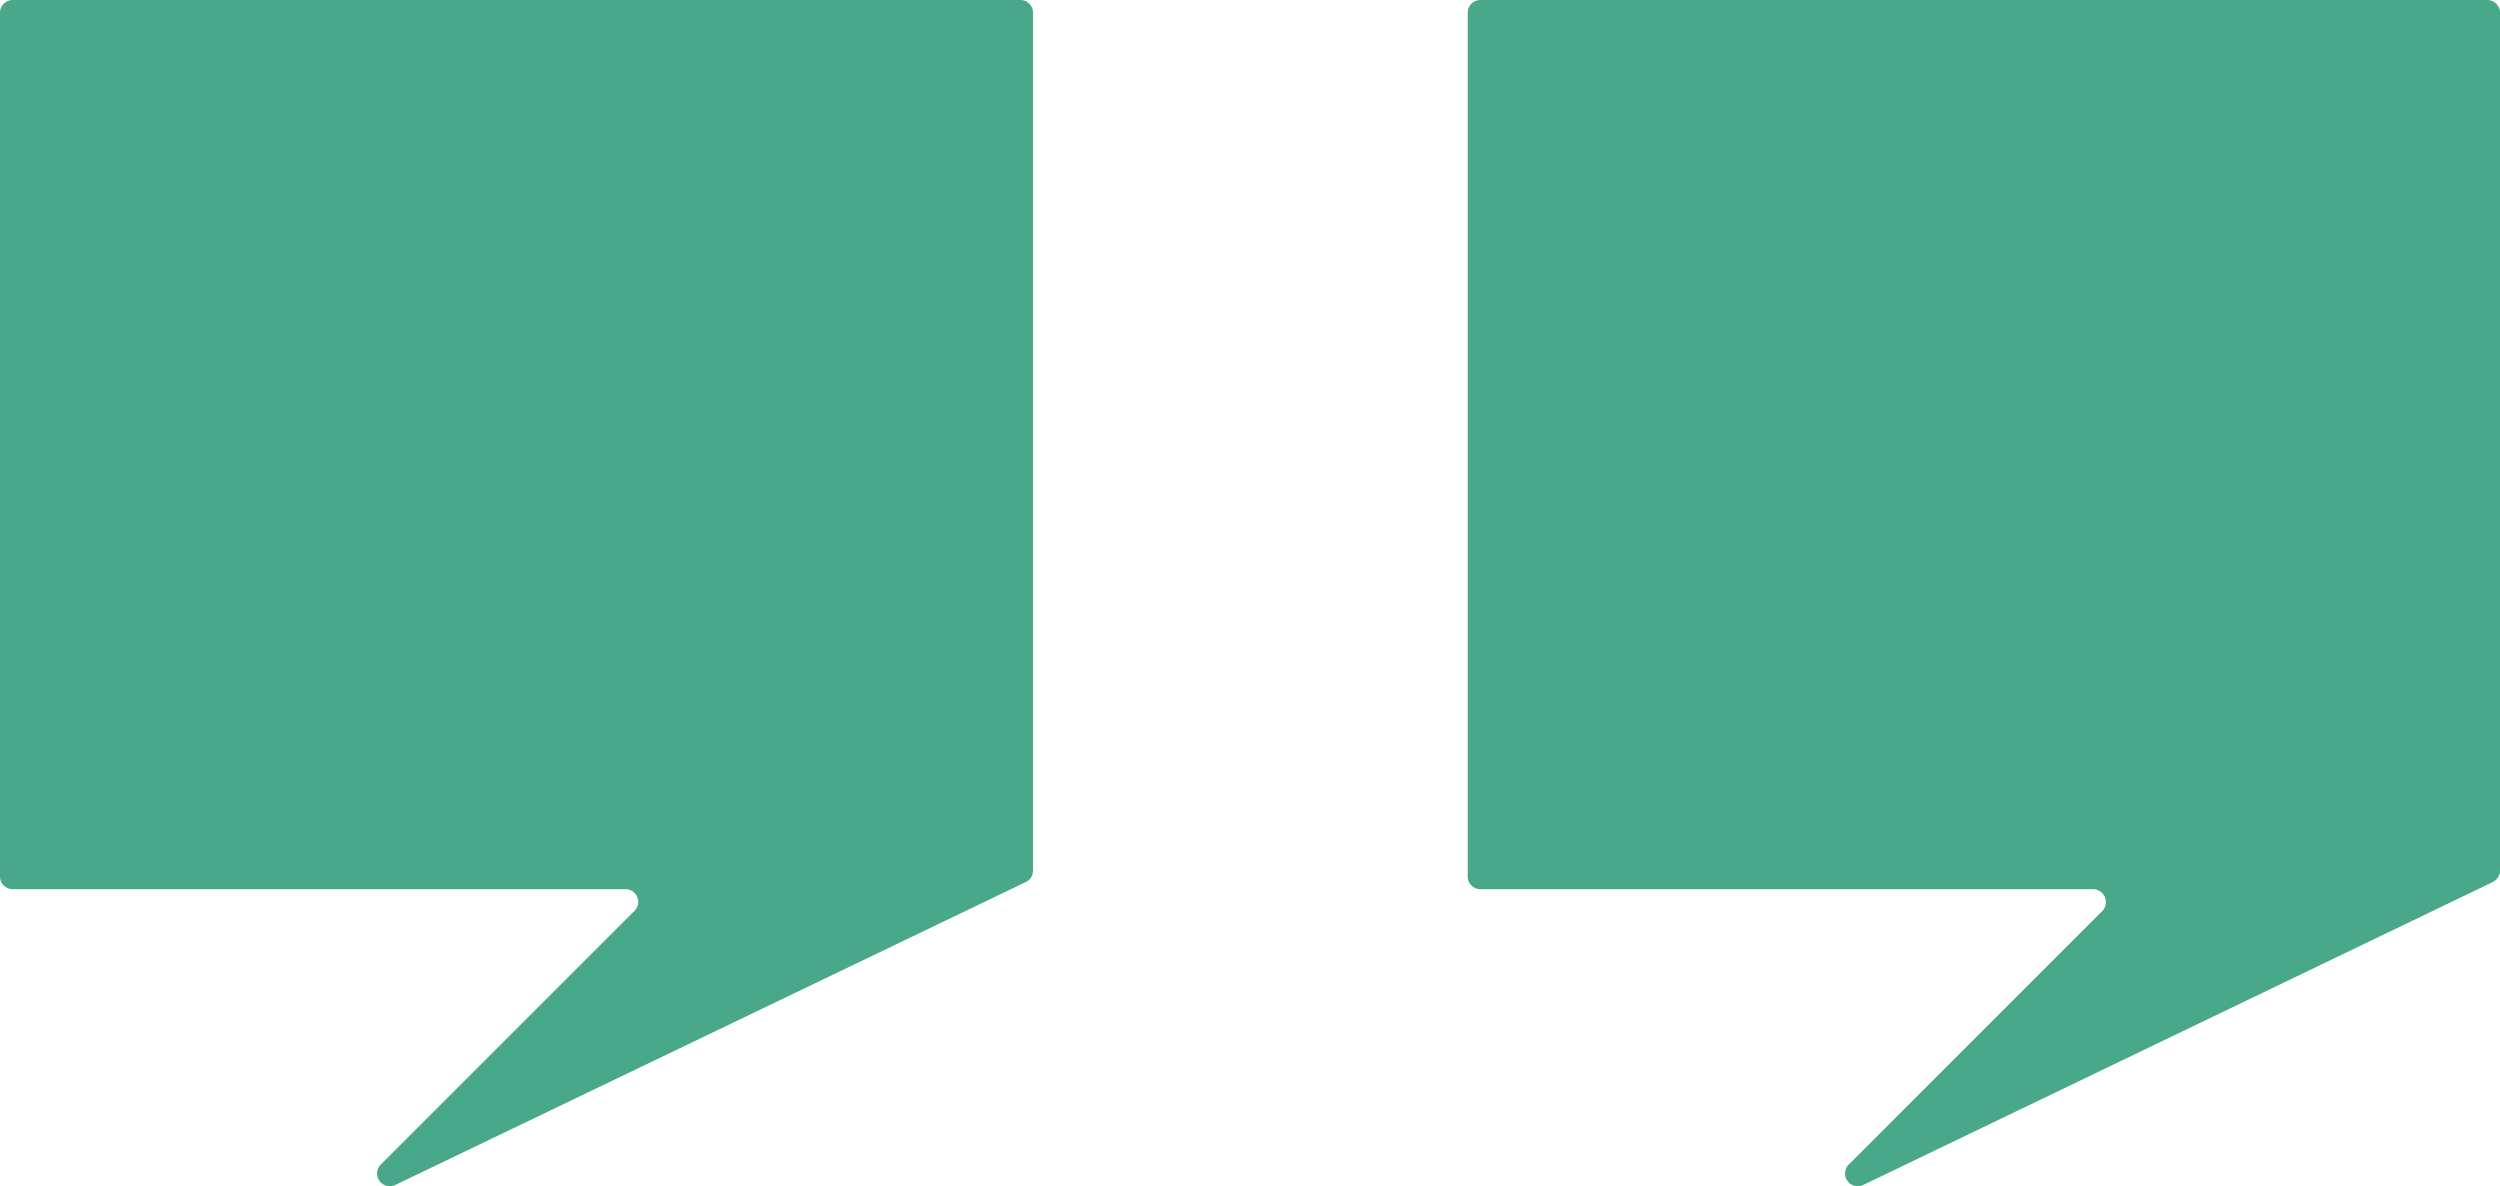 <svg xmlns="http://www.w3.org/2000/svg" viewBox="0 0 102.37 48.57"><defs><style>.cls-1{fill:#49a88a;}</style></defs><g id="Layer_2" data-name="Layer 2"><g id="Layer_1-2" data-name="Layer 1"><path class="cls-1" d="M60.1.52V35.89a.52.52,0,0,0,.53.52H85.71a.53.53,0,0,1,.38.89L75.72,47.67a.52.52,0,0,0,.6.84l25.75-12.39a.53.53,0,0,0,.3-.47V.52a.52.52,0,0,0-.53-.52H60.63A.52.52,0,0,0,60.1.52Z"/><path class="cls-1" d="M0,.52V35.89a.52.52,0,0,0,.52.52H25.61a.52.52,0,0,1,.37.89L15.61,47.67a.52.52,0,0,0,.6.84L42,36.12a.51.51,0,0,0,.3-.47V.52A.52.52,0,0,0,41.74,0H.52A.52.52,0,0,0,0,.52Z"/></g></g></svg>
